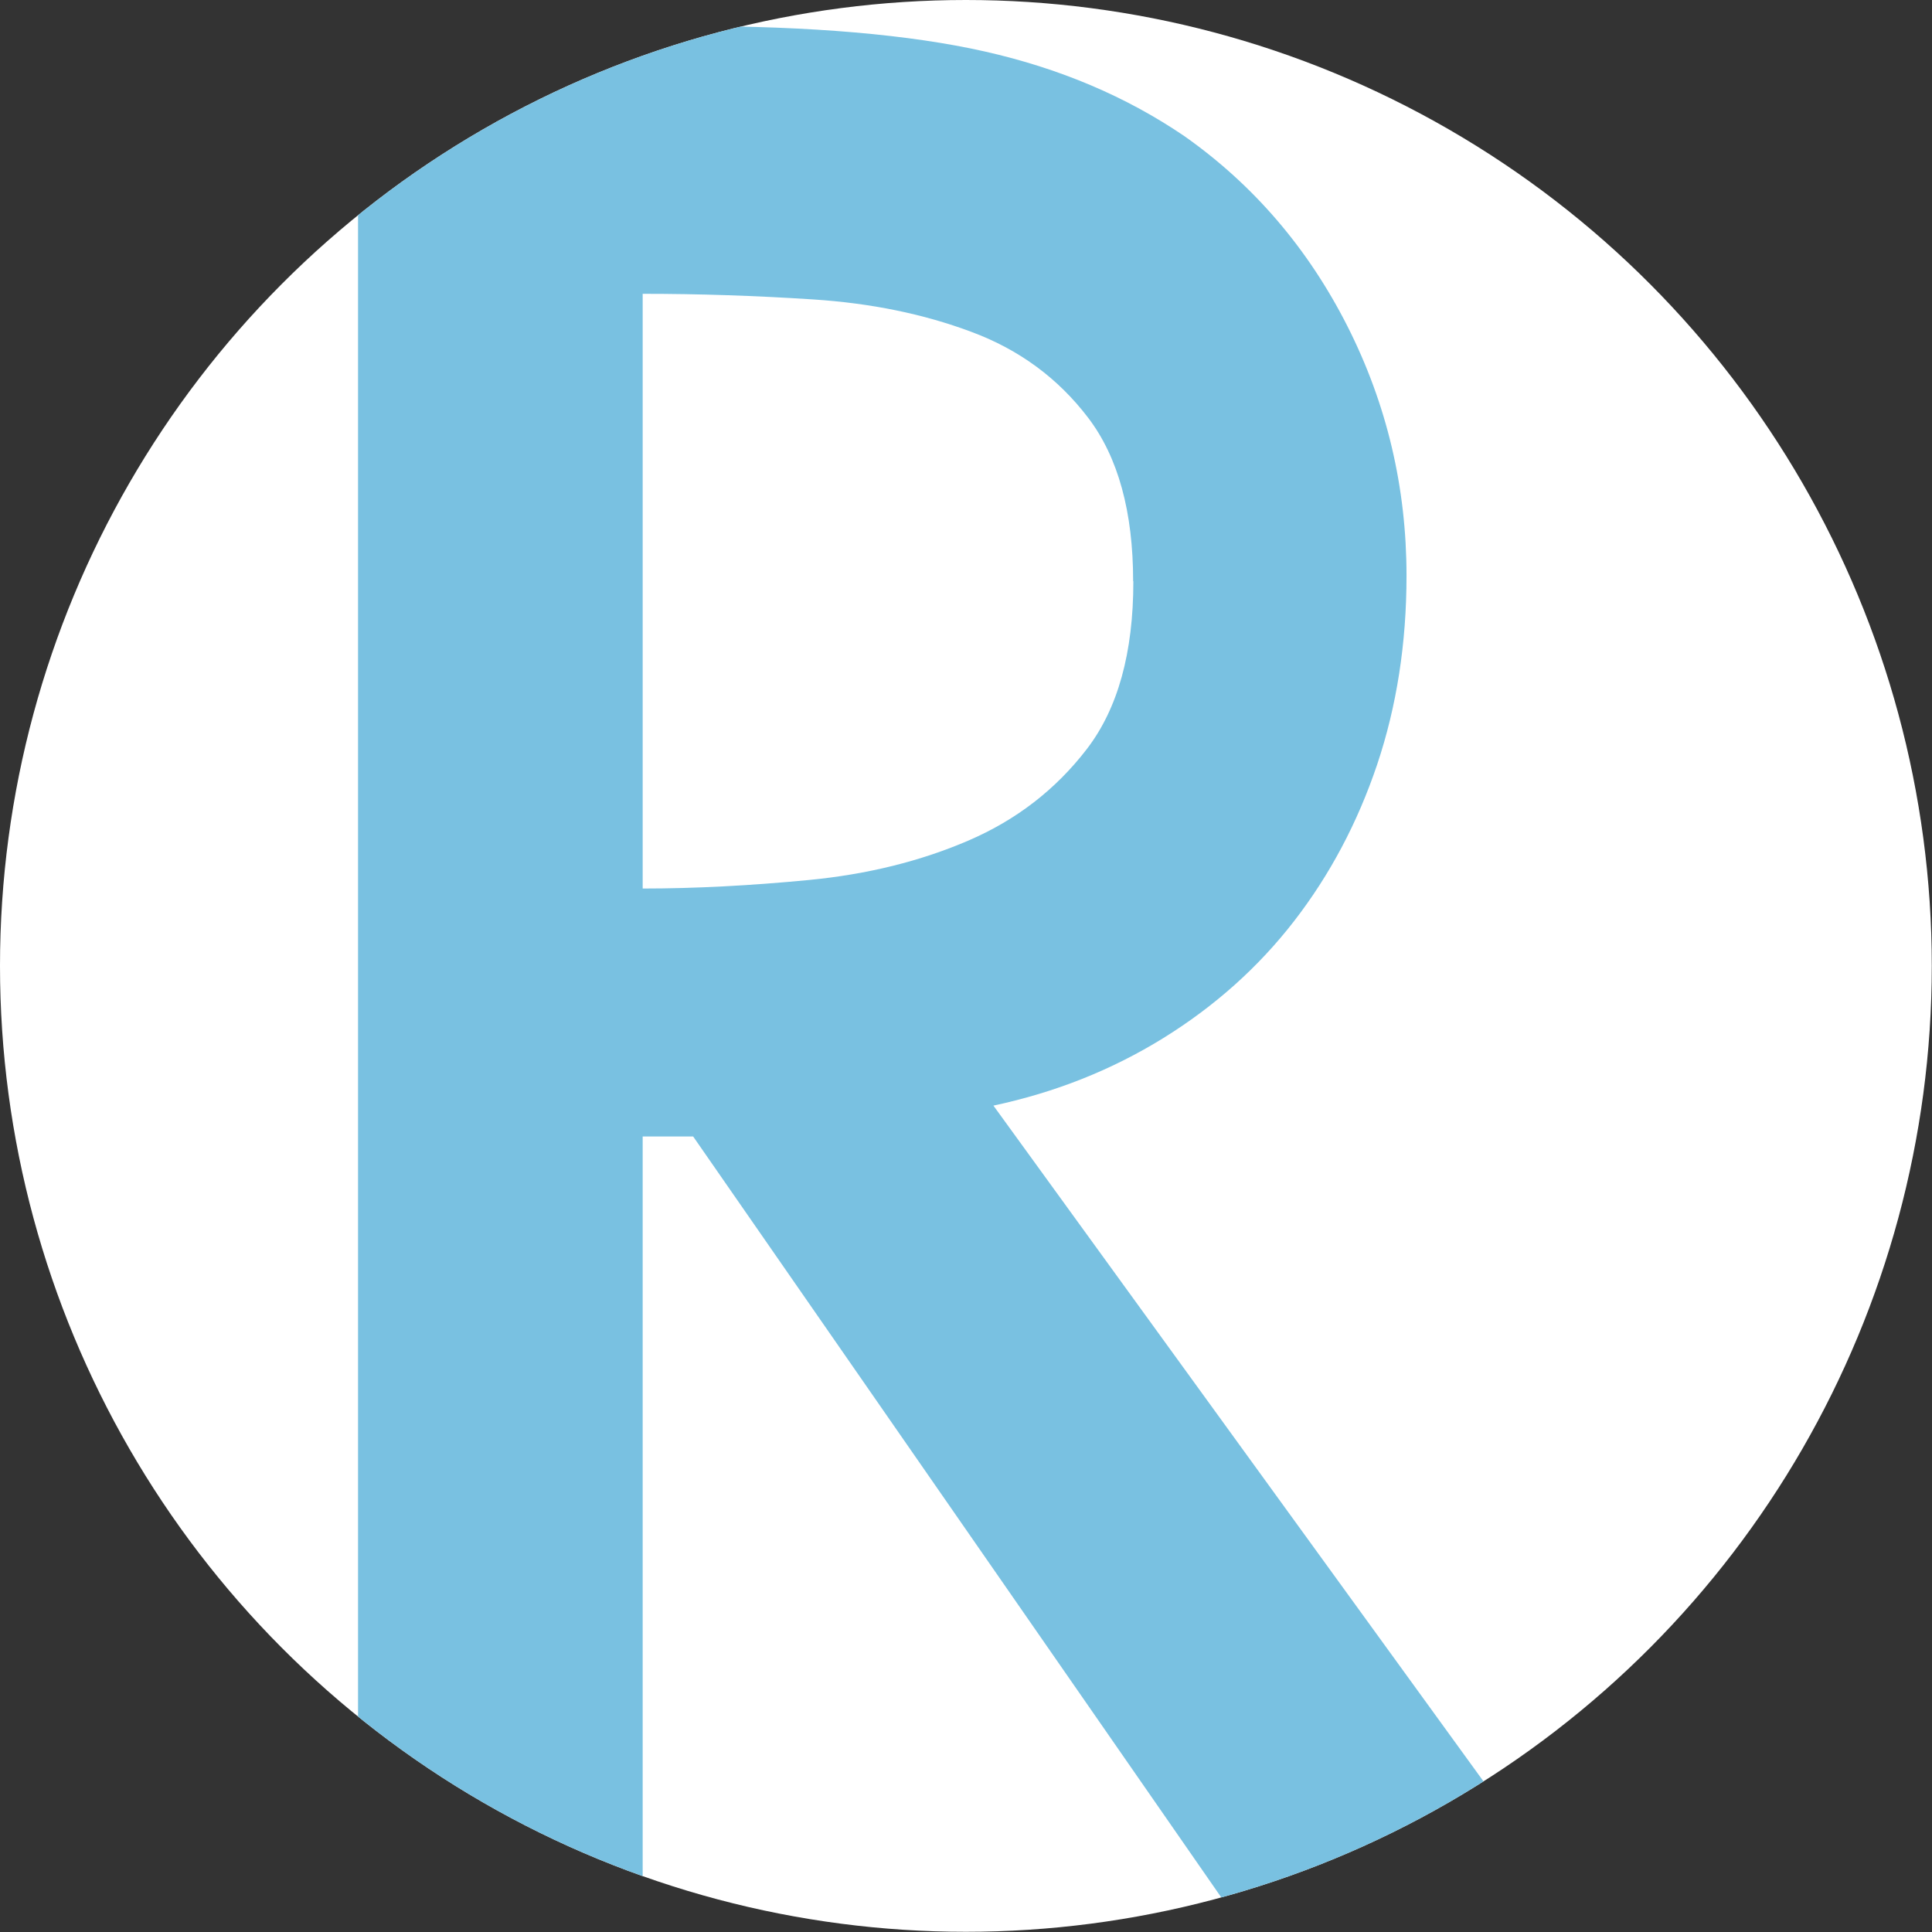 <?xml version="1.0" encoding="UTF-8"?>
<svg xmlns="http://www.w3.org/2000/svg" xmlns:xlink="http://www.w3.org/1999/xlink" id="Layer_2" data-name="Layer 2" viewBox="0 0 92.65 92.65">
  <rect x="0" y="0" width="92.65" height="92.65" fill="#333333" stroke="none"/>
  <defs>
    <style>
      .cls-1 {
        fill: none;
      }

      .cls-1, .cls-2, .cls-3 {
        stroke-width: 0px;
      }

      .cls-2 {
        fill: #fff;
      }

      .cls-3 {
        fill: #79c1e1;
      }

      .cls-4 {
        clip-path: url(#clippath);
      }
    </style>
    <clipPath id="clippath">
      <circle class="cls-1" cx="46.32" cy="46.32" r="46.32"></circle>
    </clipPath>
  </defs>
  <g id="Layer_1-2" data-name="Layer 1">
    <g>
      <circle class="cls-2" cx="46.32" cy="46.32" r="46.32"></circle>
      <g class="cls-4">
        <path class="cls-3" d="M58.85,91.4l-25.61-36.9h-2.42v36.9h-13.65V1.25h15.91c5.84,0,10.56.41,14.15,1.22,3.59.81,6.78,2.16,9.57,4.06,3.32,2.34,5.93,5.39,7.82,9.12,1.89,3.74,2.83,7.73,2.83,11.96,0,3.24-.47,6.26-1.41,9.06-.94,2.79-2.27,5.29-3.98,7.5-1.71,2.21-3.8,4.08-6.27,5.61-2.47,1.53-5.19,2.61-8.15,3.24l27.84,38.39h-16.63ZM54.34,27.87c0-3.33-.72-5.95-2.16-7.84-1.44-1.89-3.31-3.27-5.61-4.12-2.3-.86-4.82-1.37-7.57-1.55-2.75-.18-5.47-.27-8.18-.27v28.52c2.52,0,5.18-.14,7.98-.41,2.79-.27,5.34-.9,7.64-1.89,2.3-.99,4.19-2.45,5.68-4.39,1.49-1.94,2.23-4.62,2.23-8.04Z"></path>
      </g>
    </g>
  </g>
</svg>
